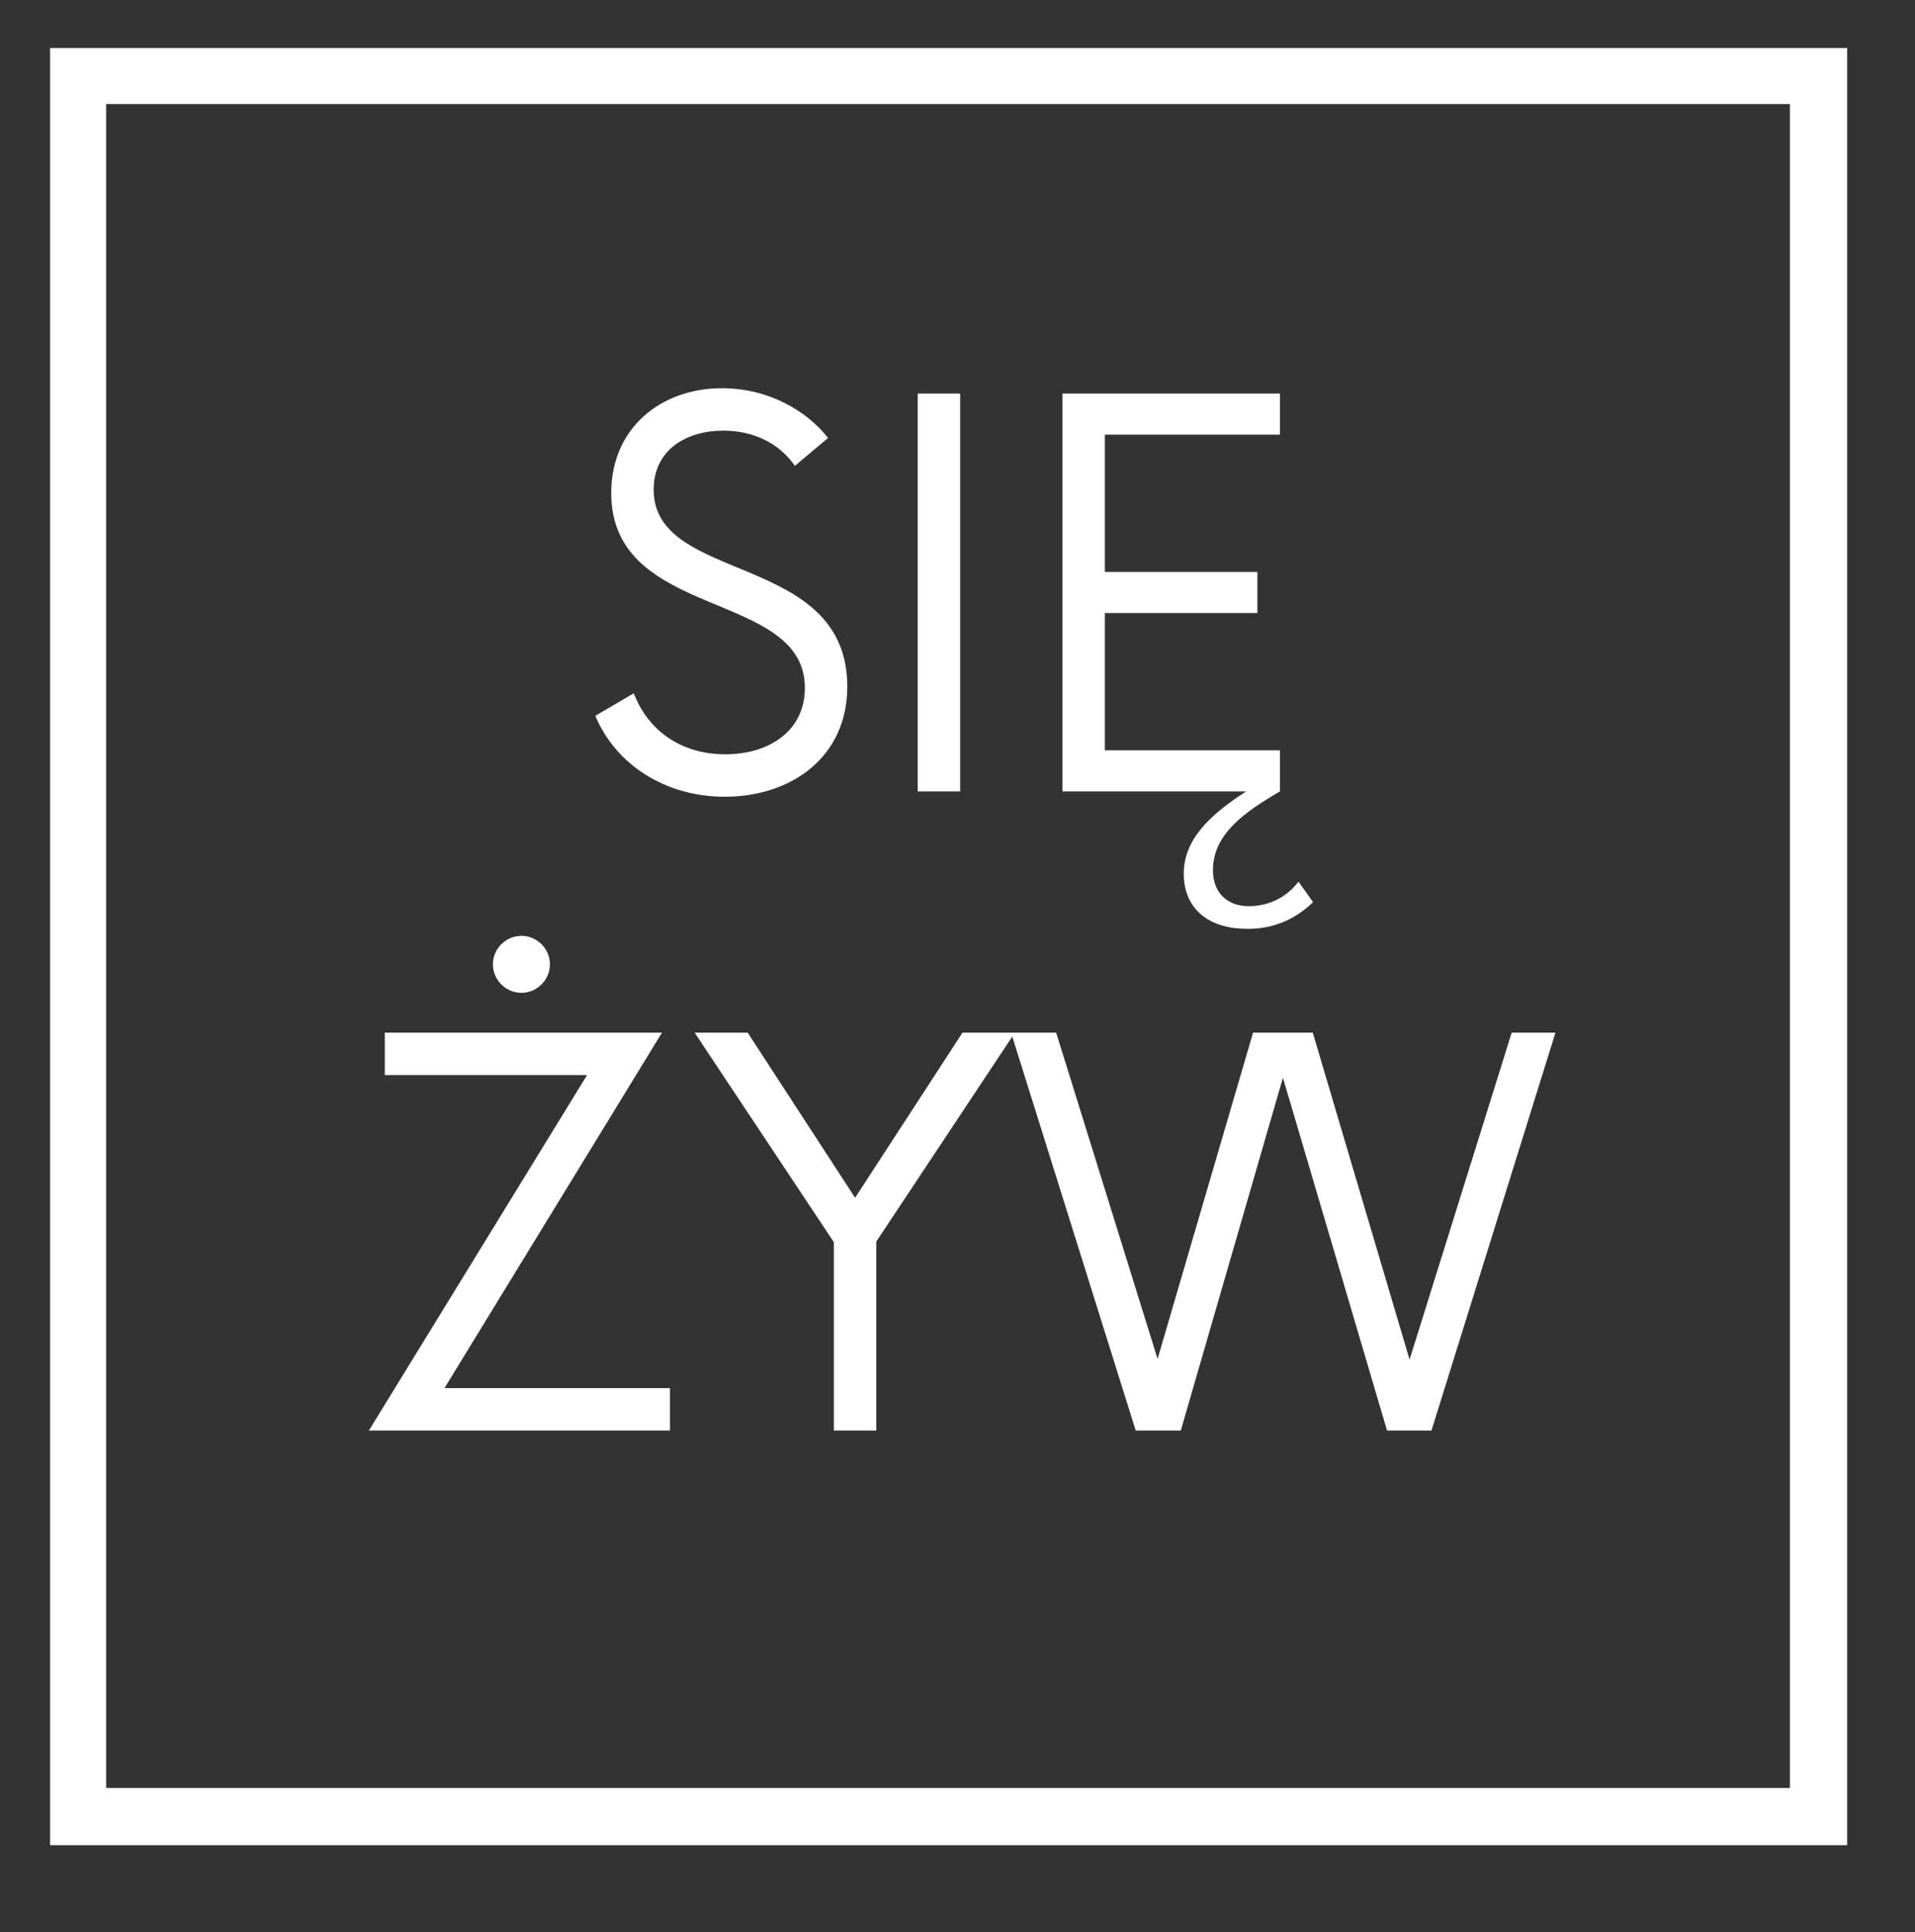 <svg xmlns="http://www.w3.org/2000/svg" xmlns:xlink="http://www.w3.org/1999/xlink" id="Warstwa_1" x="0px" y="0px" width="446.5px" height="450.5px" viewBox="0 0 446.5 450.5" xml:space="preserve"><rect x="0" y="0" width="446.5" height="450.5" fill="#333333" stroke="none"/><g>	<defs>		<rect id="SVGID_1_" x="11.68" y="11.188" width="419" height="419"></rect>	</defs>	<clipPath id="SVGID_2_">		<use xlink:href="#SVGID_1_"></use>	</clipPath>	<g clip-path="url(#SVGID_2_)">		<path fill="#FFFFFF" d="M11.68,11.188v419h419v-419H11.68 M417.336,416.844H24.747V24.256h392.589V416.844"></path>	</g></g><g>	<g transform="translate(339.985, 378)">		<g>			<path fill="#FFFFFF" d="M-171.029-192.25c15.771,0,28.599-9.427,28.599-25.661c0-31.542-45.146-23.813-45.146-45.922    c0-9.276,7.578-13.761,16.234-13.761c7.114,0,12.989,2.938,16.697,8.192l7.734-6.489c-5.104-6.495-14.072-11.599-24.739-11.599    c-14.224,0-25.823,9.276-25.823,24.427c0,29.844,45.151,22.422,45.151,45.458c0,9.896-8.198,15.464-18.558,15.464    c-10.51,0-18.088-5.724-21.333-14.224l-8.969,5.255C-196.388-199.667-184.789-192.25-171.029-192.25z"></path>		</g>	</g></g><g>	<g transform="translate(390.681, 378)">		<g>			<path fill="#FFFFFF" d="M-176.708-193.484h9.896v-92.766h-9.896V-193.484z"></path>		</g>	</g></g><g>	<g transform="translate(415.983, 378)">		<g>			<path fill="#FFFFFF" d="M-113.227-172.458c-2.787,3.713-6.959,5.724-11.6,5.724c-5.411,0-8.349-3.558-8.349-8.349    c0-8.506,7.422-13.609,15.614-18.401v-9.589h-40.817v-32h35.563v-9.588h-35.563v-32.005h40.817v-9.583h-50.713v92.766h42.828    c-8.35,5.411-14.531,11.13-14.531,19.172c0,7.886,5.411,12.526,13.76,12.833c6.183,0.308,11.75-1.703,16.391-6.188    L-113.227-172.458z"></path>		</g>	</g></g><g>	<g transform="translate(299.461, 489.75)">		<g>			<path fill="#FFFFFF" d="M-177.891-258.276c3.558,0,6.651-2.942,6.651-6.65c0-3.709-3.094-6.646-6.651-6.646    s-6.646,2.938-6.646,6.646C-184.536-261.218-181.448-258.276-177.891-258.276z M-195.823-166.129l50.709-82.87h-64.625v9.896    h47.156l-50.87,82.87h70.198v-9.896H-195.823z"></path>		</g>	</g></g><g>	<g transform="translate(360.594, 489.75)">		<g>			<path fill="#FFFFFF" d="M-123.961-249h-12.214l-25.047,38.495L-186.269-249h-12.37l32.469,48.854v43.911h9.896v-44.063    L-123.961-249z"></path>		</g>	</g></g><g>	<g transform="translate(416.74, 489.75)">		<g>			<path fill="#FFFFFF" d="M-64.271-249l-23.813,76.224L-110.657-249h-13.917l-22.266,76.067L-170.49-249h-10.516l29.067,92.766    h10.511l23.813-82.255l24.275,82.255h10.359L-54.068-249H-64.271z"></path>		</g>	</g></g></svg>